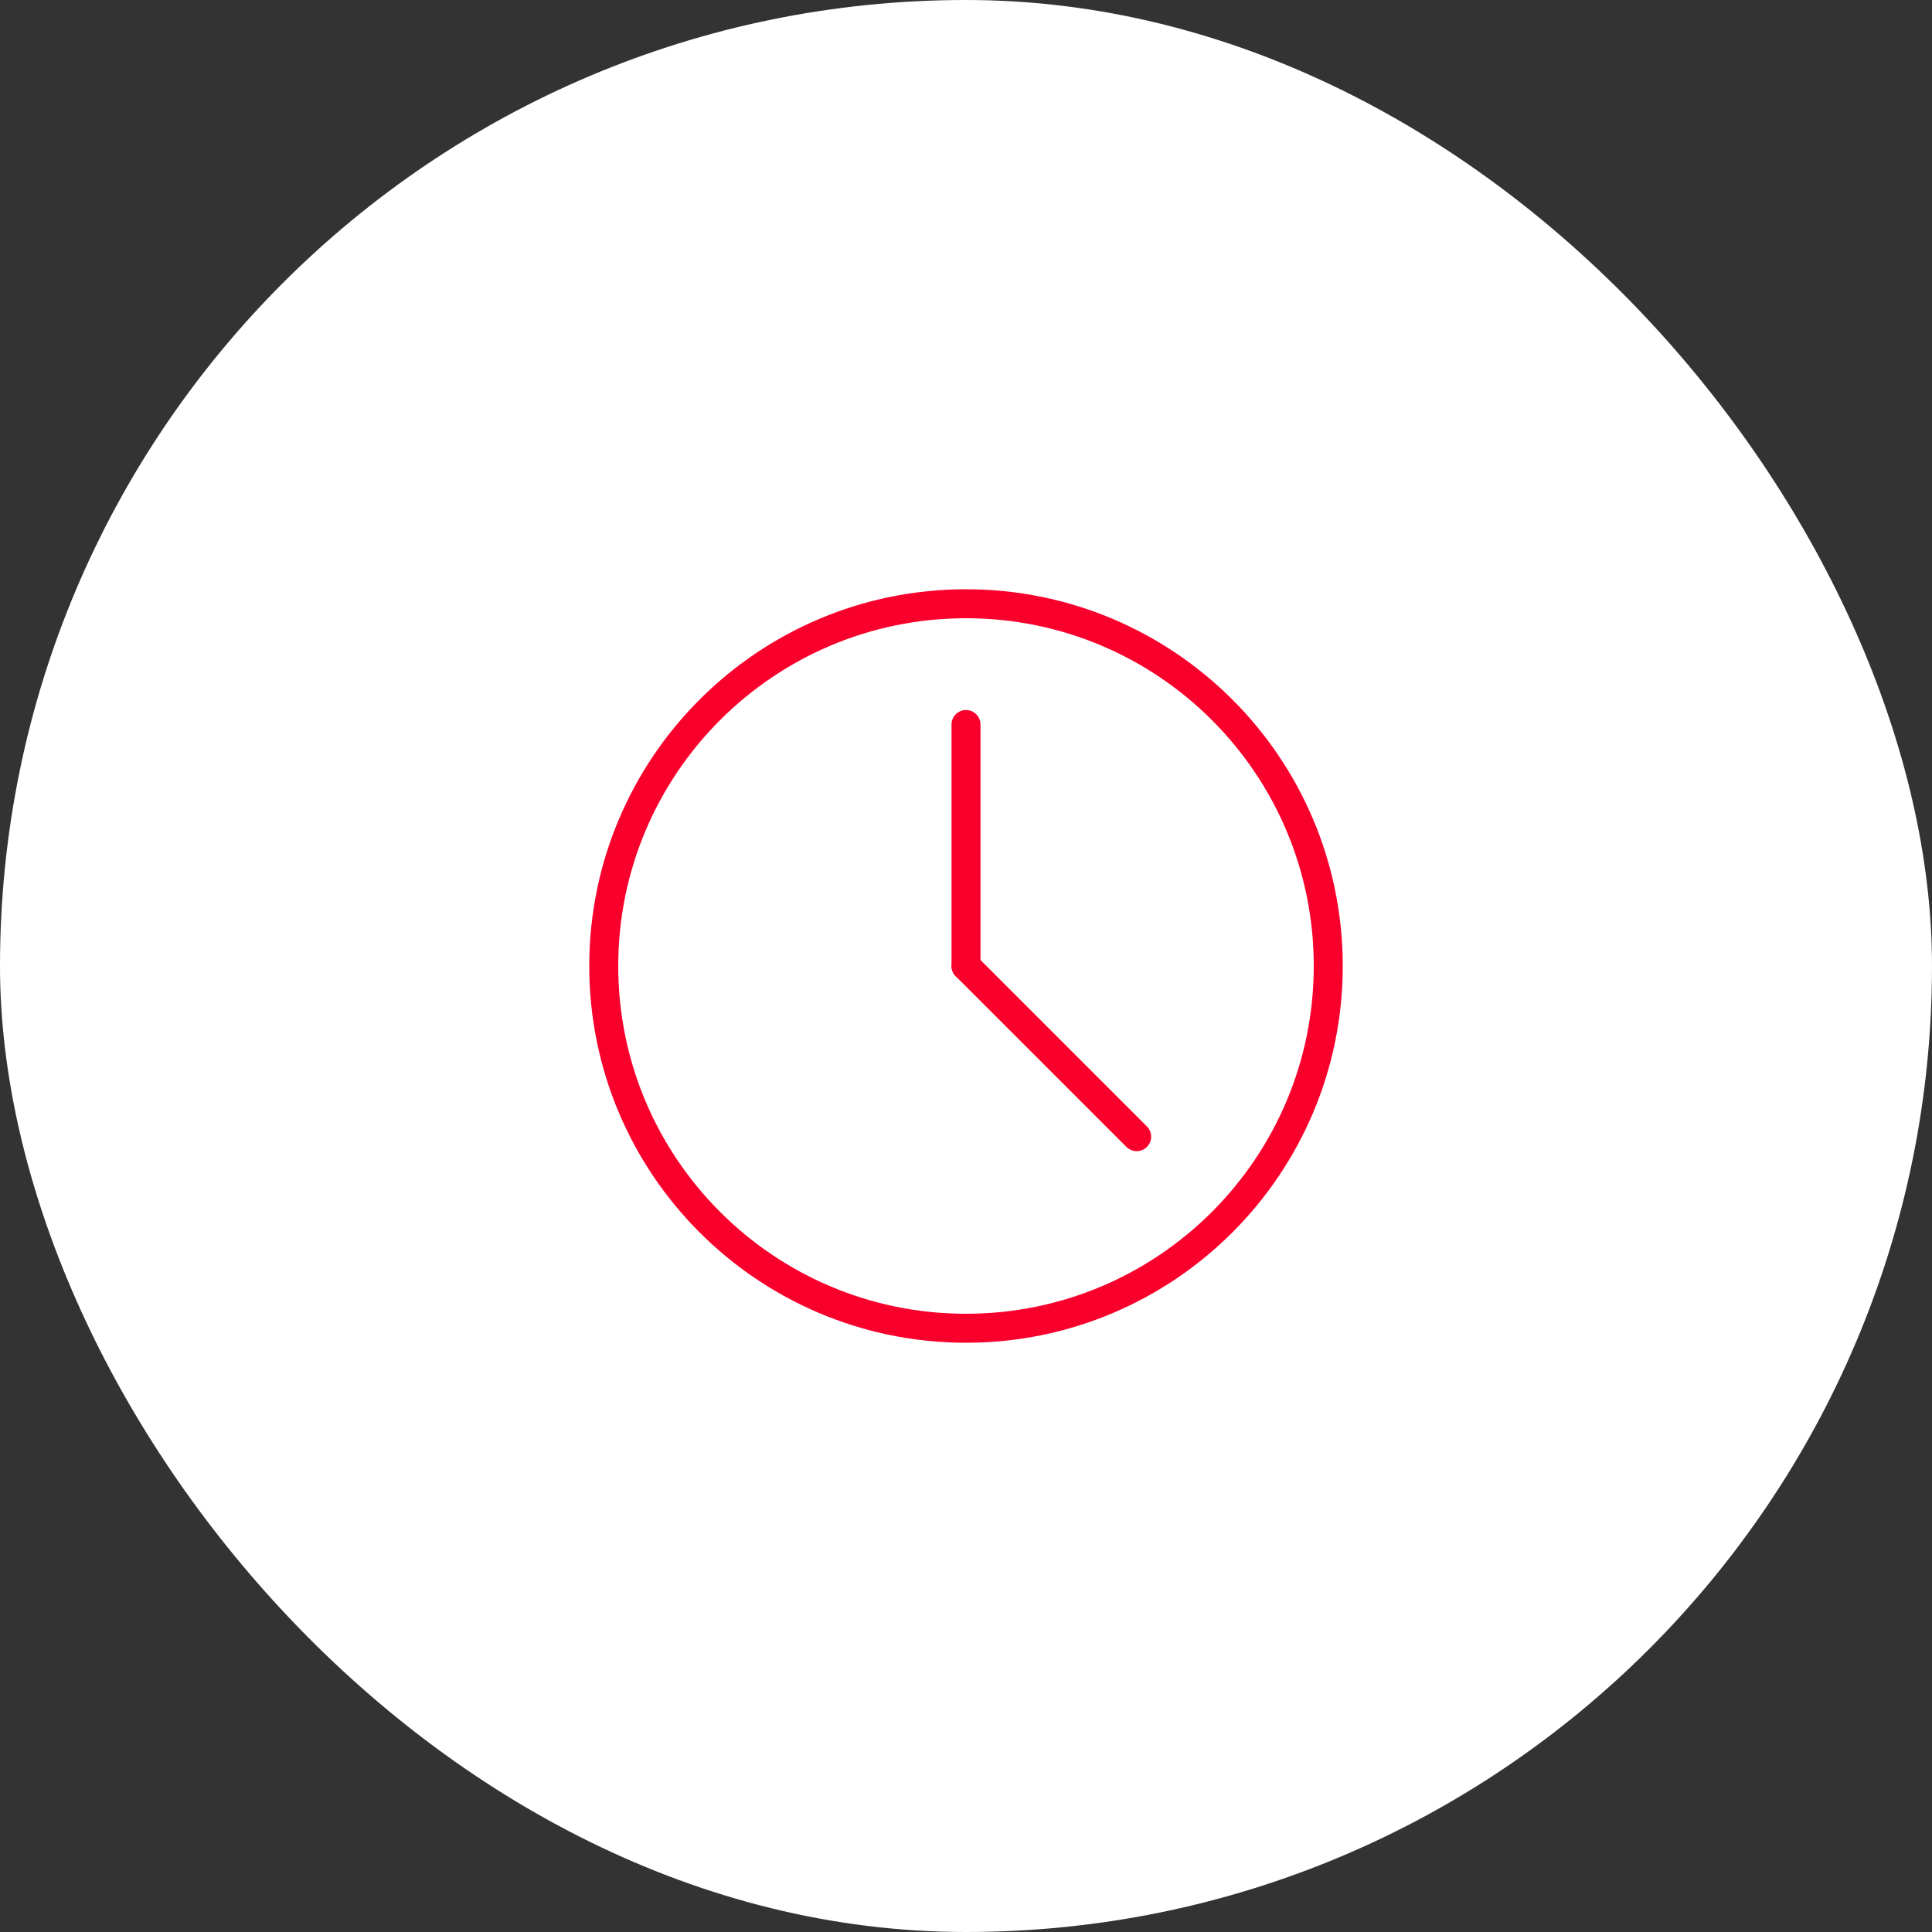 <!DOCTYPE svg PUBLIC "-//W3C//DTD SVG 1.1//EN" "http://www.w3.org/Graphics/SVG/1.1/DTD/svg11.dtd">
<!-- Uploaded to: SVG Repo, www.svgrepo.com, Transformed by: SVG Repo Mixer Tools -->
<svg width="128px" height="128px" viewBox="-12 -12 48.00 48.00" fill="none" xmlns="http://www.w3.org/2000/svg">
<rect x="-12" y="-12" width="48.00" height="48.00" fill="#333333" stroke="none"/>
<g id="SVGRepo_bgCarrier" stroke-width="0">
<rect x="-12" y="-12" width="48.00" height="48.00" rx="24" fill="#FFFFFF" strokewidth="0"/>
</g>
<g id="SVGRepo_tracerCarrier" stroke-linecap="round" stroke-linejoin="round"/>
<g id="SVGRepo_iconCarrier"> <path d="M12 21C16.971 21 21 16.971 21 12C21 7.029 16.971 3 12 3C7.029 3 3 7.029 3 12C3 16.971 7.029 21 12 21Z" stroke="#F8002B" stroke-width="0.72" stroke-linecap="round" stroke-linejoin="round"/> <path d="M12 6V12" stroke="#F8002B" stroke-width="0.72" stroke-linecap="round" stroke-linejoin="round"/> <path d="M16.24 16.24L12 12" stroke="#F8002B" stroke-width="0.72" stroke-linecap="round" stroke-linejoin="round"/> </g>
</svg>